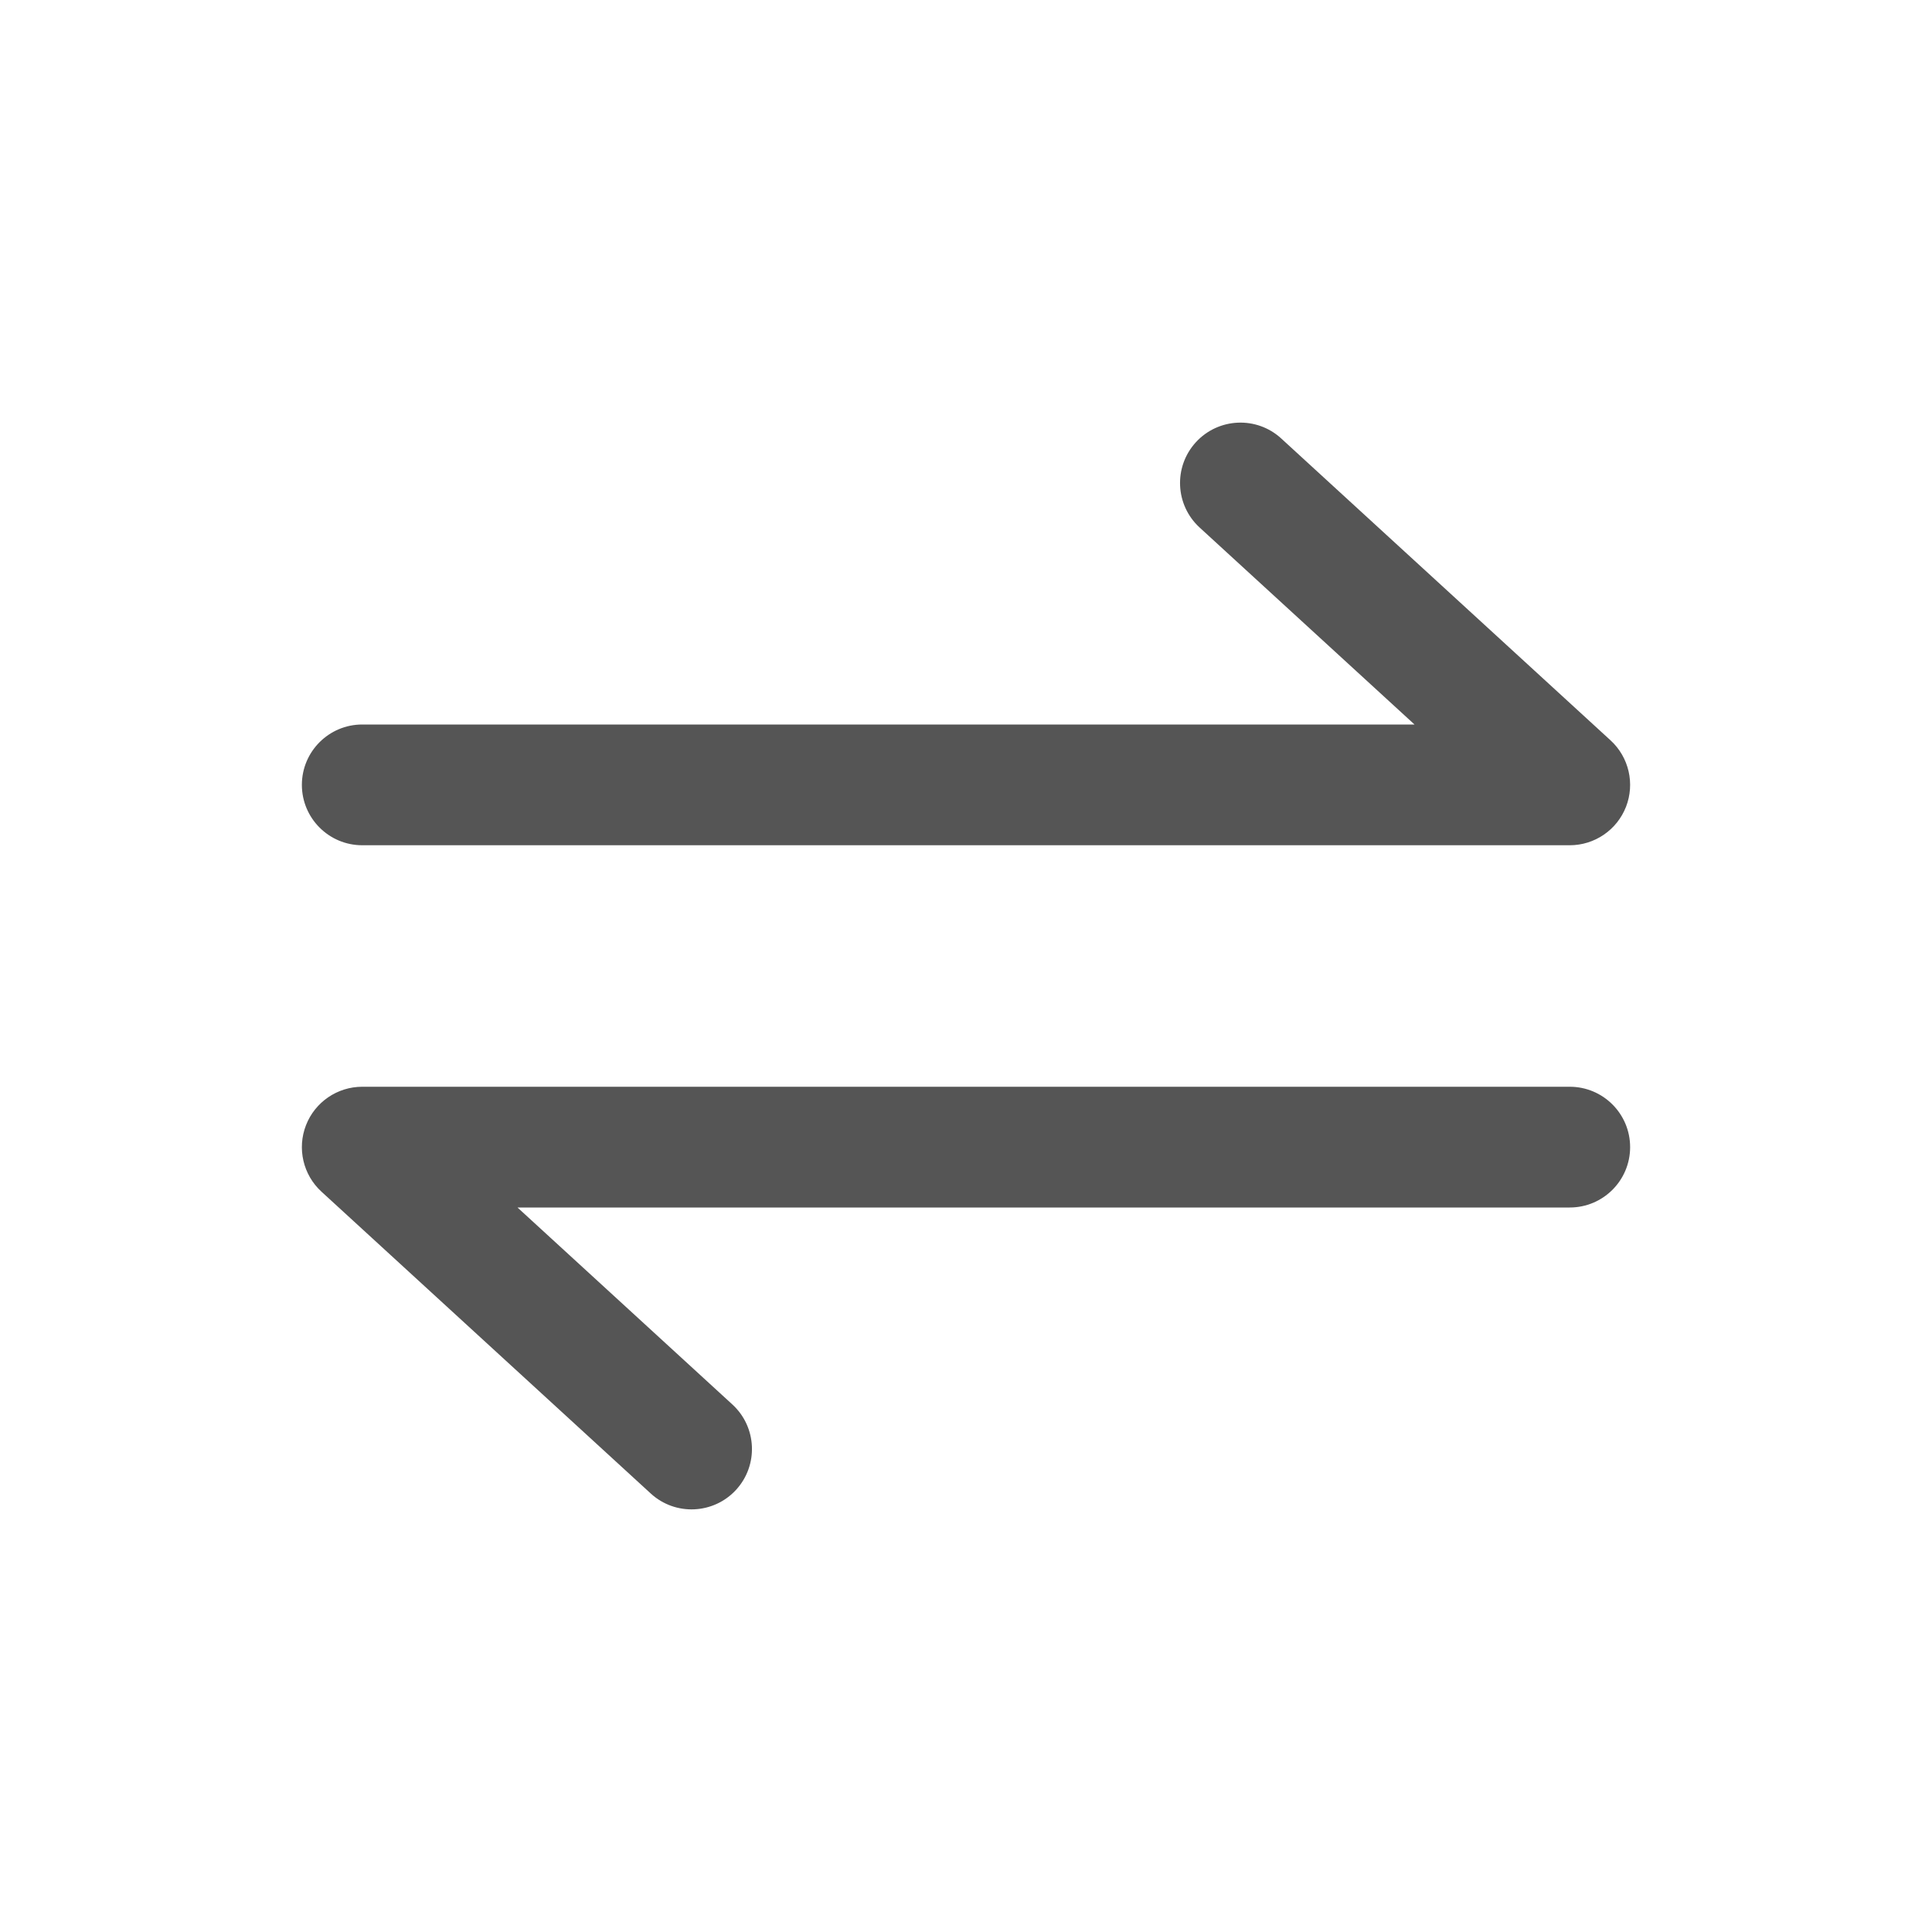 <svg
  width="24"
  height="24"
  viewBox="0 0 24 24"
  fill="none"
  xmlns="http://www.w3.org/2000/svg"
>
  <path
    d="M19.5 15C19.914 15 20.25 14.664 20.25 14.25C20.25 13.836 19.914 13.5 19.5 13.5V15ZM4.5 14.25V13.5C4.191 13.5 3.913 13.69 3.801 13.978C3.689 14.266 3.765 14.594 3.993 14.803L4.5 14.25ZM8.084 18.553C8.389 18.833 8.864 18.812 9.144 18.507C9.424 18.201 9.403 17.727 9.098 17.447L8.084 18.553ZM19.5 13.5H4.5V15H19.5V13.5ZM3.993 14.803L8.084 18.553L9.098 17.447L5.007 13.697L3.993 14.803Z"
    fill="#555555"
  />
  <path
    d="M4.5 9C4.086 9 3.75 9.336 3.75 9.75C3.75 10.164 4.086 10.5 4.5 10.5V9ZM19.5 9.75V10.5C19.809 10.5 20.087 10.31 20.199 10.022C20.311 9.734 20.235 9.406 20.007 9.197L19.5 9.75ZM15.916 5.447C15.611 5.167 15.136 5.188 14.856 5.493C14.576 5.799 14.597 6.273 14.902 6.553L15.916 5.447ZM4.5 10.5H19.5V9H4.5V10.5ZM20.007 9.197L15.916 5.447L14.902 6.553L18.993 10.303L20.007 9.197Z"
    fill="#555555"
  />
</svg>